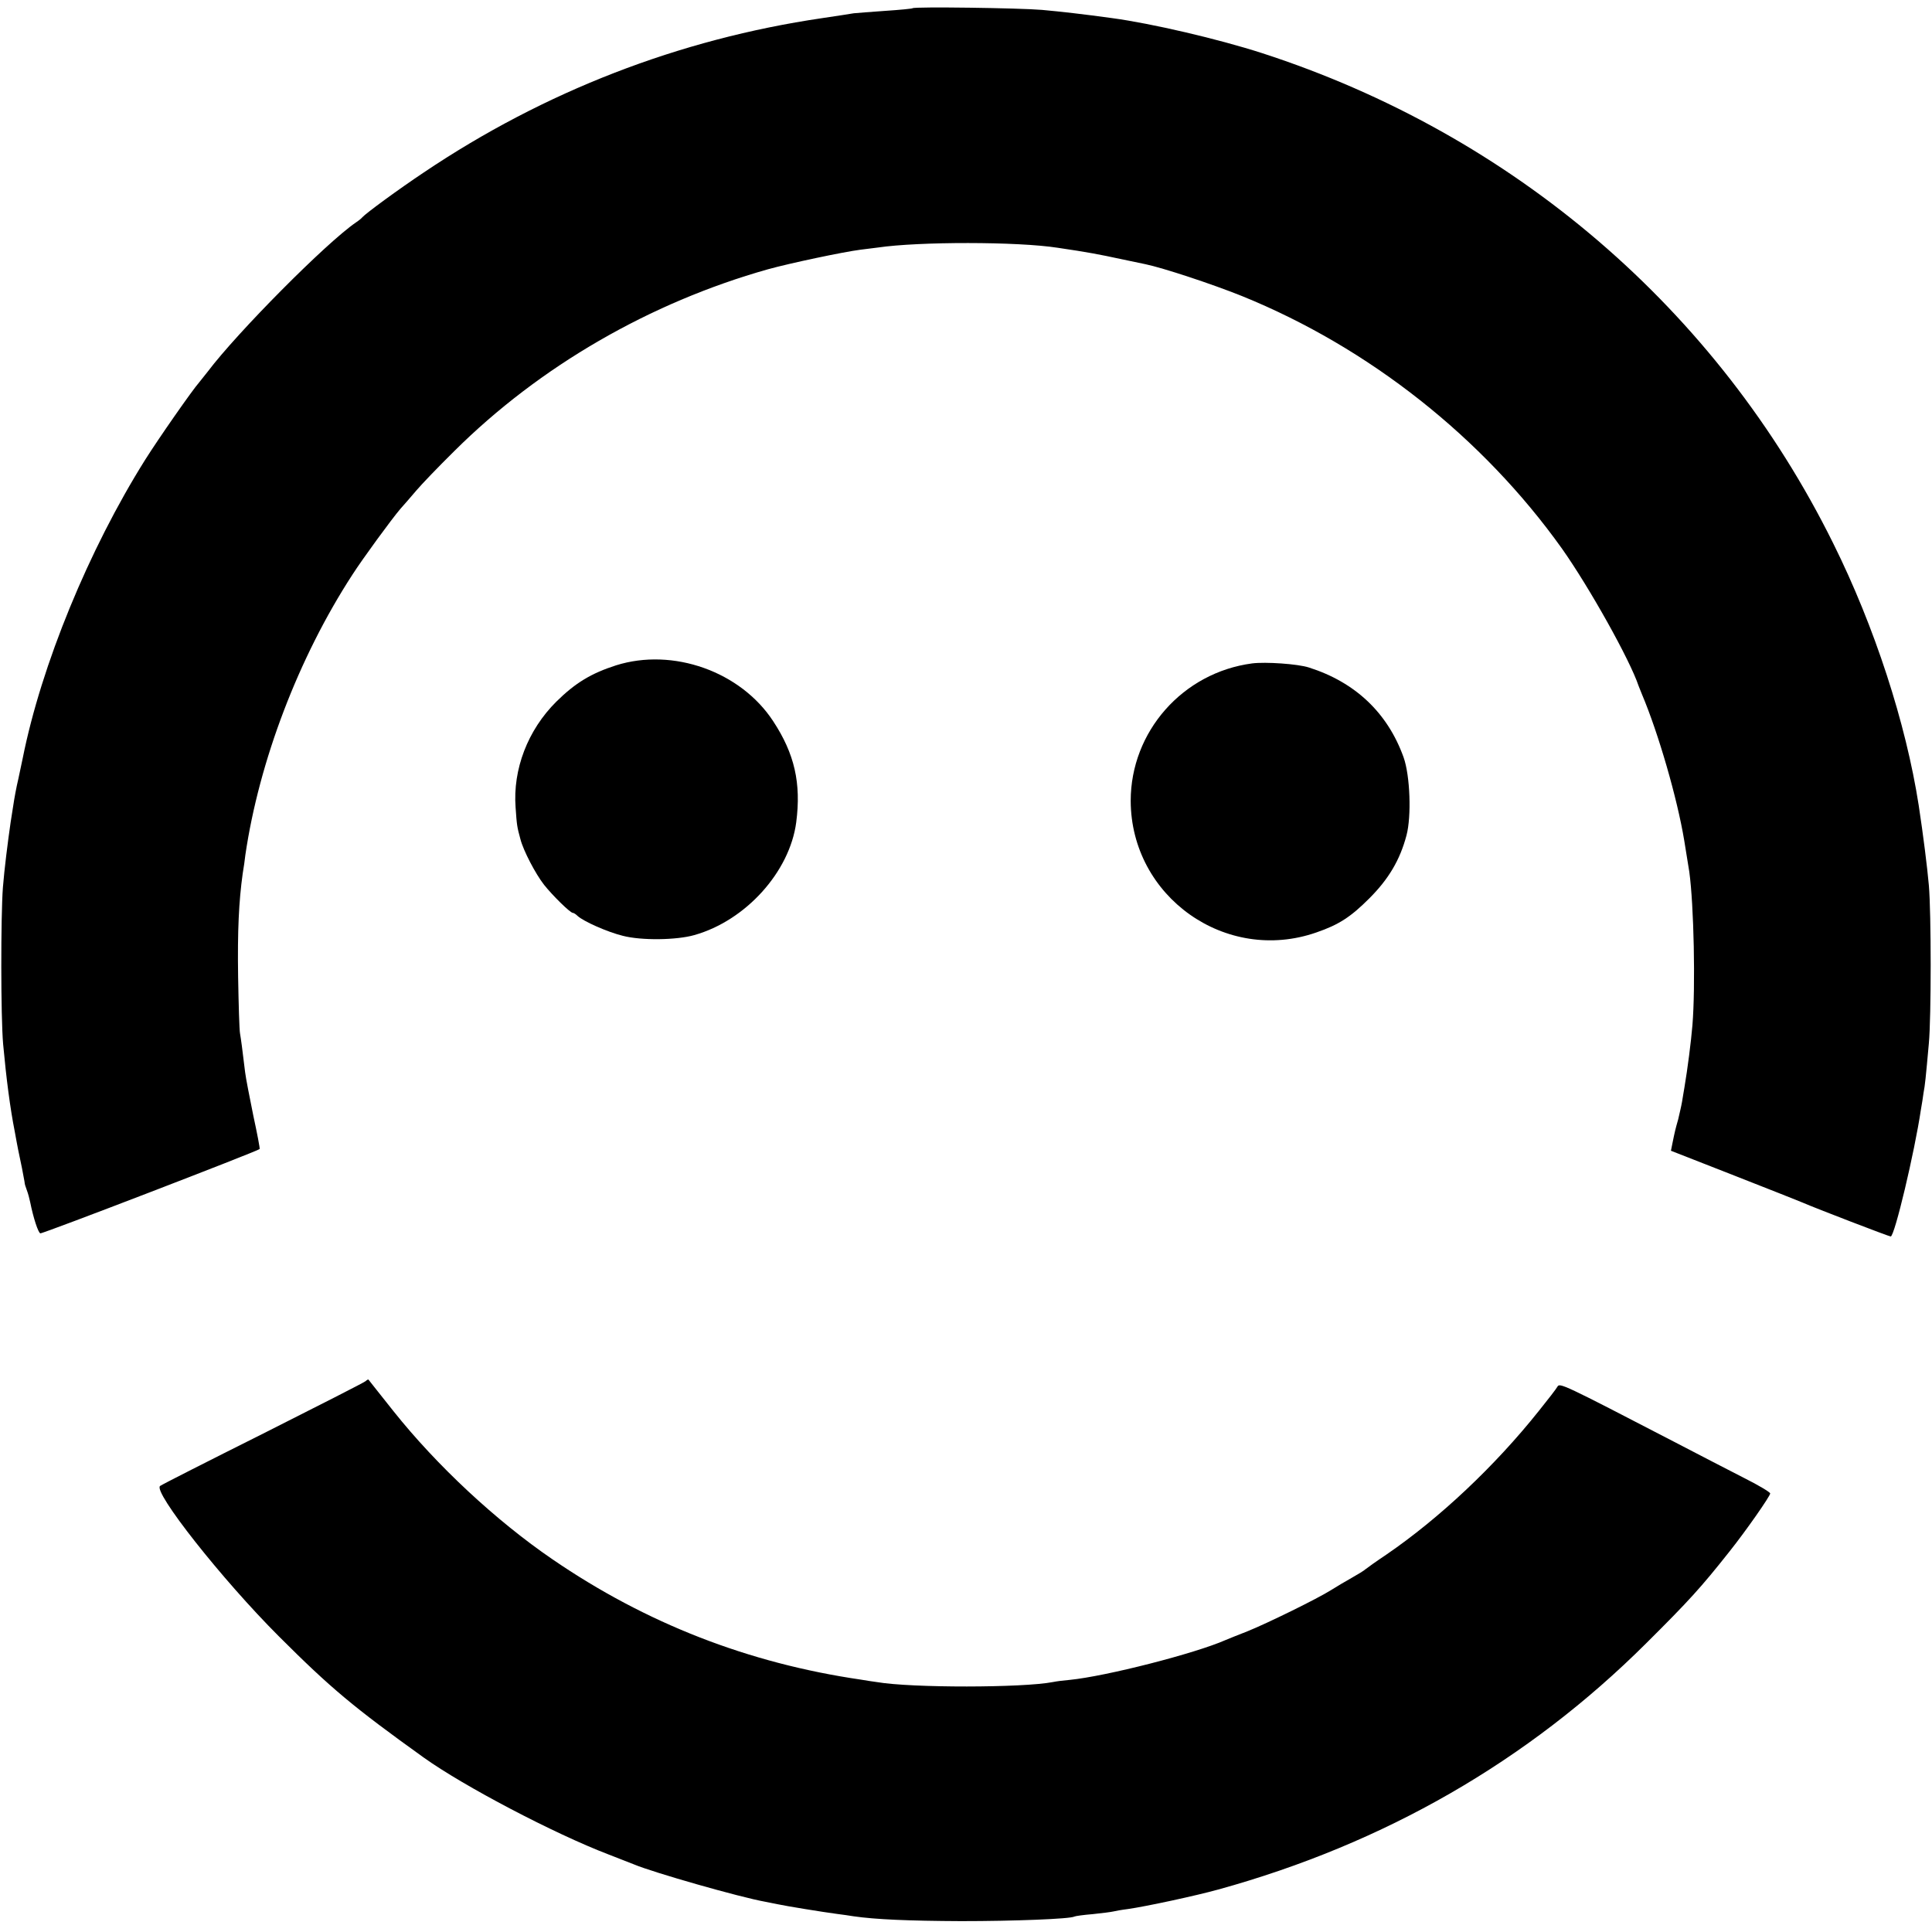 <?xml version="1.0" standalone="no"?>
<!DOCTYPE svg PUBLIC "-//W3C//DTD SVG 20010904//EN"
 "http://www.w3.org/TR/2001/REC-SVG-20010904/DTD/svg10.dtd">
<svg version="1.0" xmlns="http://www.w3.org/2000/svg"
 width="16pt" height="16pt" viewBox="0 0 16 16"
 preserveAspectRatio="xMidYMid meet">
<g transform="translate(0,16) scale(0.002,-0.002)"
fill="#000000" stroke="none">
<path d="M3779 7966 c-2 -2 -53 -7 -114 -11 -60 -4 -118 -9 -130 -10 -11 -2
-69 -11 -130 -20 -593 -87 -1152 -304 -1650 -639 -105 -70 -240 -169 -255
-186 -3 -4 -14 -13 -26 -21 -123 -84 -491 -455 -614 -618 -14 -18 -30 -38 -35
-44 -27 -30 -168 -232 -224 -321 -233 -371 -430 -850 -507 -1236 -3 -14 -11
-52 -18 -85 -8 -33 -17 -82 -21 -110 -4 -27 -9 -59 -11 -70 -12 -83 -26 -194
-32 -270 -9 -120 -9 -537 1 -649 13 -142 29 -265 48 -361 5 -27 11 -61 14 -75
3 -14 10 -49 16 -77 5 -29 11 -56 11 -60 0 -5 4 -18 9 -31 5 -13 11 -35 14
-50 13 -65 33 -126 42 -129 8 -3 899 340 908 349 2 2 -10 64 -26 138 -15 74
-31 155 -34 180 -12 101 -17 136 -21 160 -3 14 -6 120 -8 235 -3 191 3 313 19
428 4 23 9 58 11 77 57 388 220 817 443 1160 43 67 163 231 199 273 15 17 45
51 66 76 22 26 92 99 157 163 353 351 810 615 1299 753 90 25 312 72 383 81
23 3 56 7 72 9 169 25 579 25 745 -1 123 -18 175 -28 258 -46 52 -11 99 -21
105 -22 72 -15 273 -81 400 -132 525 -213 997 -586 1325 -1046 113 -160 281
-460 317 -568 1 -3 7 -18 14 -35 68 -161 146 -430 175 -605 13 -82 16 -98 21
-130 19 -138 26 -475 13 -635 -6 -71 -20 -180 -33 -257 -3 -16 -7 -43 -10 -60
-3 -18 -11 -51 -16 -73 -12 -42 -14 -51 -24 -100 l-6 -30 263 -103 c145 -57
272 -107 283 -112 50 -22 357 -140 364 -140 16 0 99 350 125 525 4 22 9 54 11
70 6 31 9 60 22 205 10 109 10 538 0 654 -7 78 -23 206 -42 331 -53 341 -183
741 -354 1085 -479 968 -1325 1693 -2365 2030 -183 59 -458 123 -621 145 -116
16 -212 27 -290 34 -93 8 -528 14 -536 7z"/>
<path d="M2551 5245 c-103 -33 -169 -73 -247 -150 -119 -118 -181 -281 -169
-439 5 -73 6 -80 20 -131 12 -47 62 -143 98 -189 35 -44 108 -116 119 -116 4
0 13 -6 20 -13 24 -22 122 -66 187 -82 77 -20 222 -18 296 3 213 60 395 262
422 467 21 162 -7 284 -95 418 -135 207 -416 306 -651 232z"/>
<path d="M5185 5253 c-288 -38 -503 -283 -503 -569 1 -397 394 -676 769 -545
93 32 142 64 219 141 80 80 127 159 154 261 21 79 15 247 -12 323 -66 184
-200 311 -392 372 -46 15 -180 24 -235 17z"/>
<path d="M1514 2281 c-5 -5 -196 -102 -424 -217 -228 -114 -421 -212 -427
-217 -31 -23 256 -387 491 -622 216 -216 311 -295 601 -503 165 -118 540 -315
765 -401 47 -18 94 -37 105 -41 78 -33 438 -136 545 -155 14 -3 36 -7 50 -10
31 -7 191 -33 245 -40 22 -3 54 -7 70 -10 90 -13 226 -19 445 -20 218 0 452 9
469 19 3 2 38 7 76 10 39 4 77 9 85 11 8 2 35 7 60 10 77 11 281 55 375 81
688 190 1282 532 1771 1019 178 177 227 231 345 380 70 88 169 230 169 241 0
5 -48 34 -108 64 -59 30 -190 98 -292 151 -457 237 -472 244 -481 227 -5 -9
-39 -53 -76 -99 -183 -230 -413 -446 -632 -596 -42 -28 -81 -56 -87 -61 -5 -5
-31 -21 -56 -35 -25 -14 -64 -37 -86 -51 -57 -36 -265 -138 -347 -171 -38 -15
-79 -31 -90 -36 -127 -56 -495 -150 -645 -165 -25 -2 -56 -6 -70 -9 -123 -24
-585 -25 -730 0 -14 2 -43 6 -65 10 -466 68 -890 233 -1277 498 -234 160 -479
388 -659 614 -56 70 -102 129 -103 130 -1 2 -7 -1 -12 -6z"/>
</g>
</svg>
